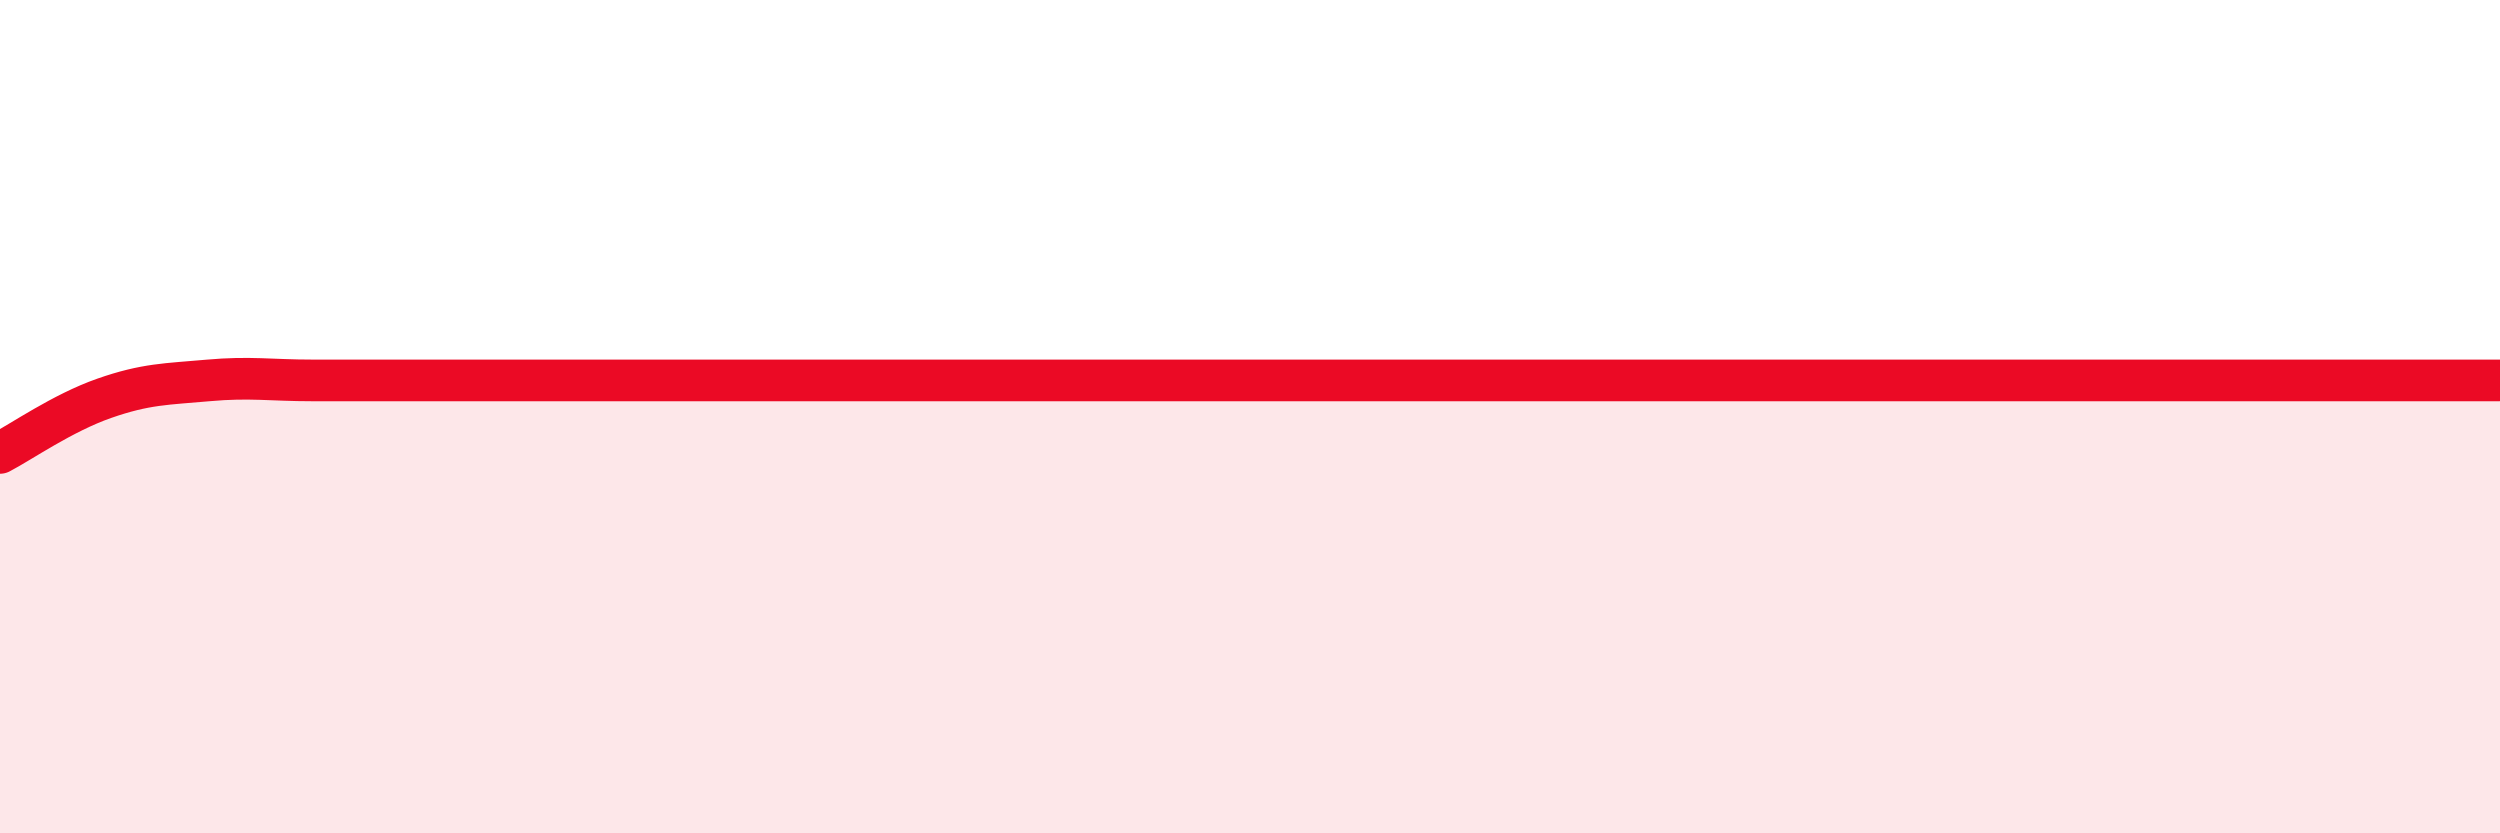 
    <svg width="60" height="20" viewBox="0 0 60 20" xmlns="http://www.w3.org/2000/svg">
      <path
        d="M 0,10.87 C 0.5,10.61 1.5,9.91 2.5,9.56 C 3.5,9.21 4,9.22 5,9.13 C 6,9.04 6.5,9.13 7.5,9.13 C 8.5,9.13 9,9.13 10,9.13 C 11,9.13 11.5,9.13 12.5,9.13 C 13.5,9.13 14,9.13 15,9.13 C 16,9.13 16.5,9.13 17.5,9.13 C 18.5,9.13 19,9.13 20,9.13 C 21,9.13 21.5,9.13 22.5,9.13 C 23.5,9.13 24,9.13 25,9.13 C 26,9.13 26.5,9.13 27.5,9.13 C 28.5,9.13 29,9.13 30,9.13 C 31,9.13 31.5,9.13 32.5,9.13 C 33.5,9.13 34,9.13 35,9.13 C 36,9.13 36.5,9.13 37.5,9.13 C 38.5,9.13 39,9.13 40,9.13 C 41,9.13 41.5,9.13 42.5,9.13 C 43.5,9.13 44,9.13 45,9.13 C 46,9.13 46.5,9.13 47.5,9.13 C 48.5,9.13 49,9.13 50,9.13 C 51,9.13 51.5,9.13 52.5,9.13 C 53.5,9.13 53.5,9.13 55,9.13 C 56.5,9.13 59,9.13 60,9.13L60 20L0 20Z"
        fill="#EB0A25"
        opacity="0.1"
        stroke-linecap="round"
        stroke-linejoin="round"
      />
      <path
        d="M 0,10.87 C 0.5,10.61 1.5,9.91 2.5,9.56 C 3.5,9.21 4,9.22 5,9.13 C 6,9.04 6.5,9.13 7.5,9.13 C 8.5,9.13 9,9.13 10,9.13 C 11,9.13 11.5,9.13 12.5,9.13 C 13.5,9.13 14,9.13 15,9.13 C 16,9.13 16.5,9.13 17.5,9.13 C 18.5,9.13 19,9.13 20,9.13 C 21,9.13 21.5,9.13 22.5,9.13 C 23.5,9.13 24,9.13 25,9.13 C 26,9.13 26.5,9.13 27.5,9.13 C 28.5,9.13 29,9.13 30,9.13 C 31,9.13 31.5,9.13 32.5,9.13 C 33.5,9.13 34,9.13 35,9.13 C 36,9.13 36.5,9.13 37.5,9.13 C 38.5,9.13 39,9.13 40,9.13 C 41,9.13 41.5,9.13 42.5,9.13 C 43.5,9.13 44,9.13 45,9.13 C 46,9.13 46.5,9.13 47.5,9.13 C 48.5,9.13 49,9.13 50,9.13 C 51,9.13 51.5,9.13 52.5,9.13 C 53.5,9.13 53.5,9.13 55,9.13 C 56.5,9.13 59,9.13 60,9.13"
        stroke="#EB0A25"
        stroke-width="1"
        fill="none"
        stroke-linecap="round"
        stroke-linejoin="round"
      />
    </svg>
  